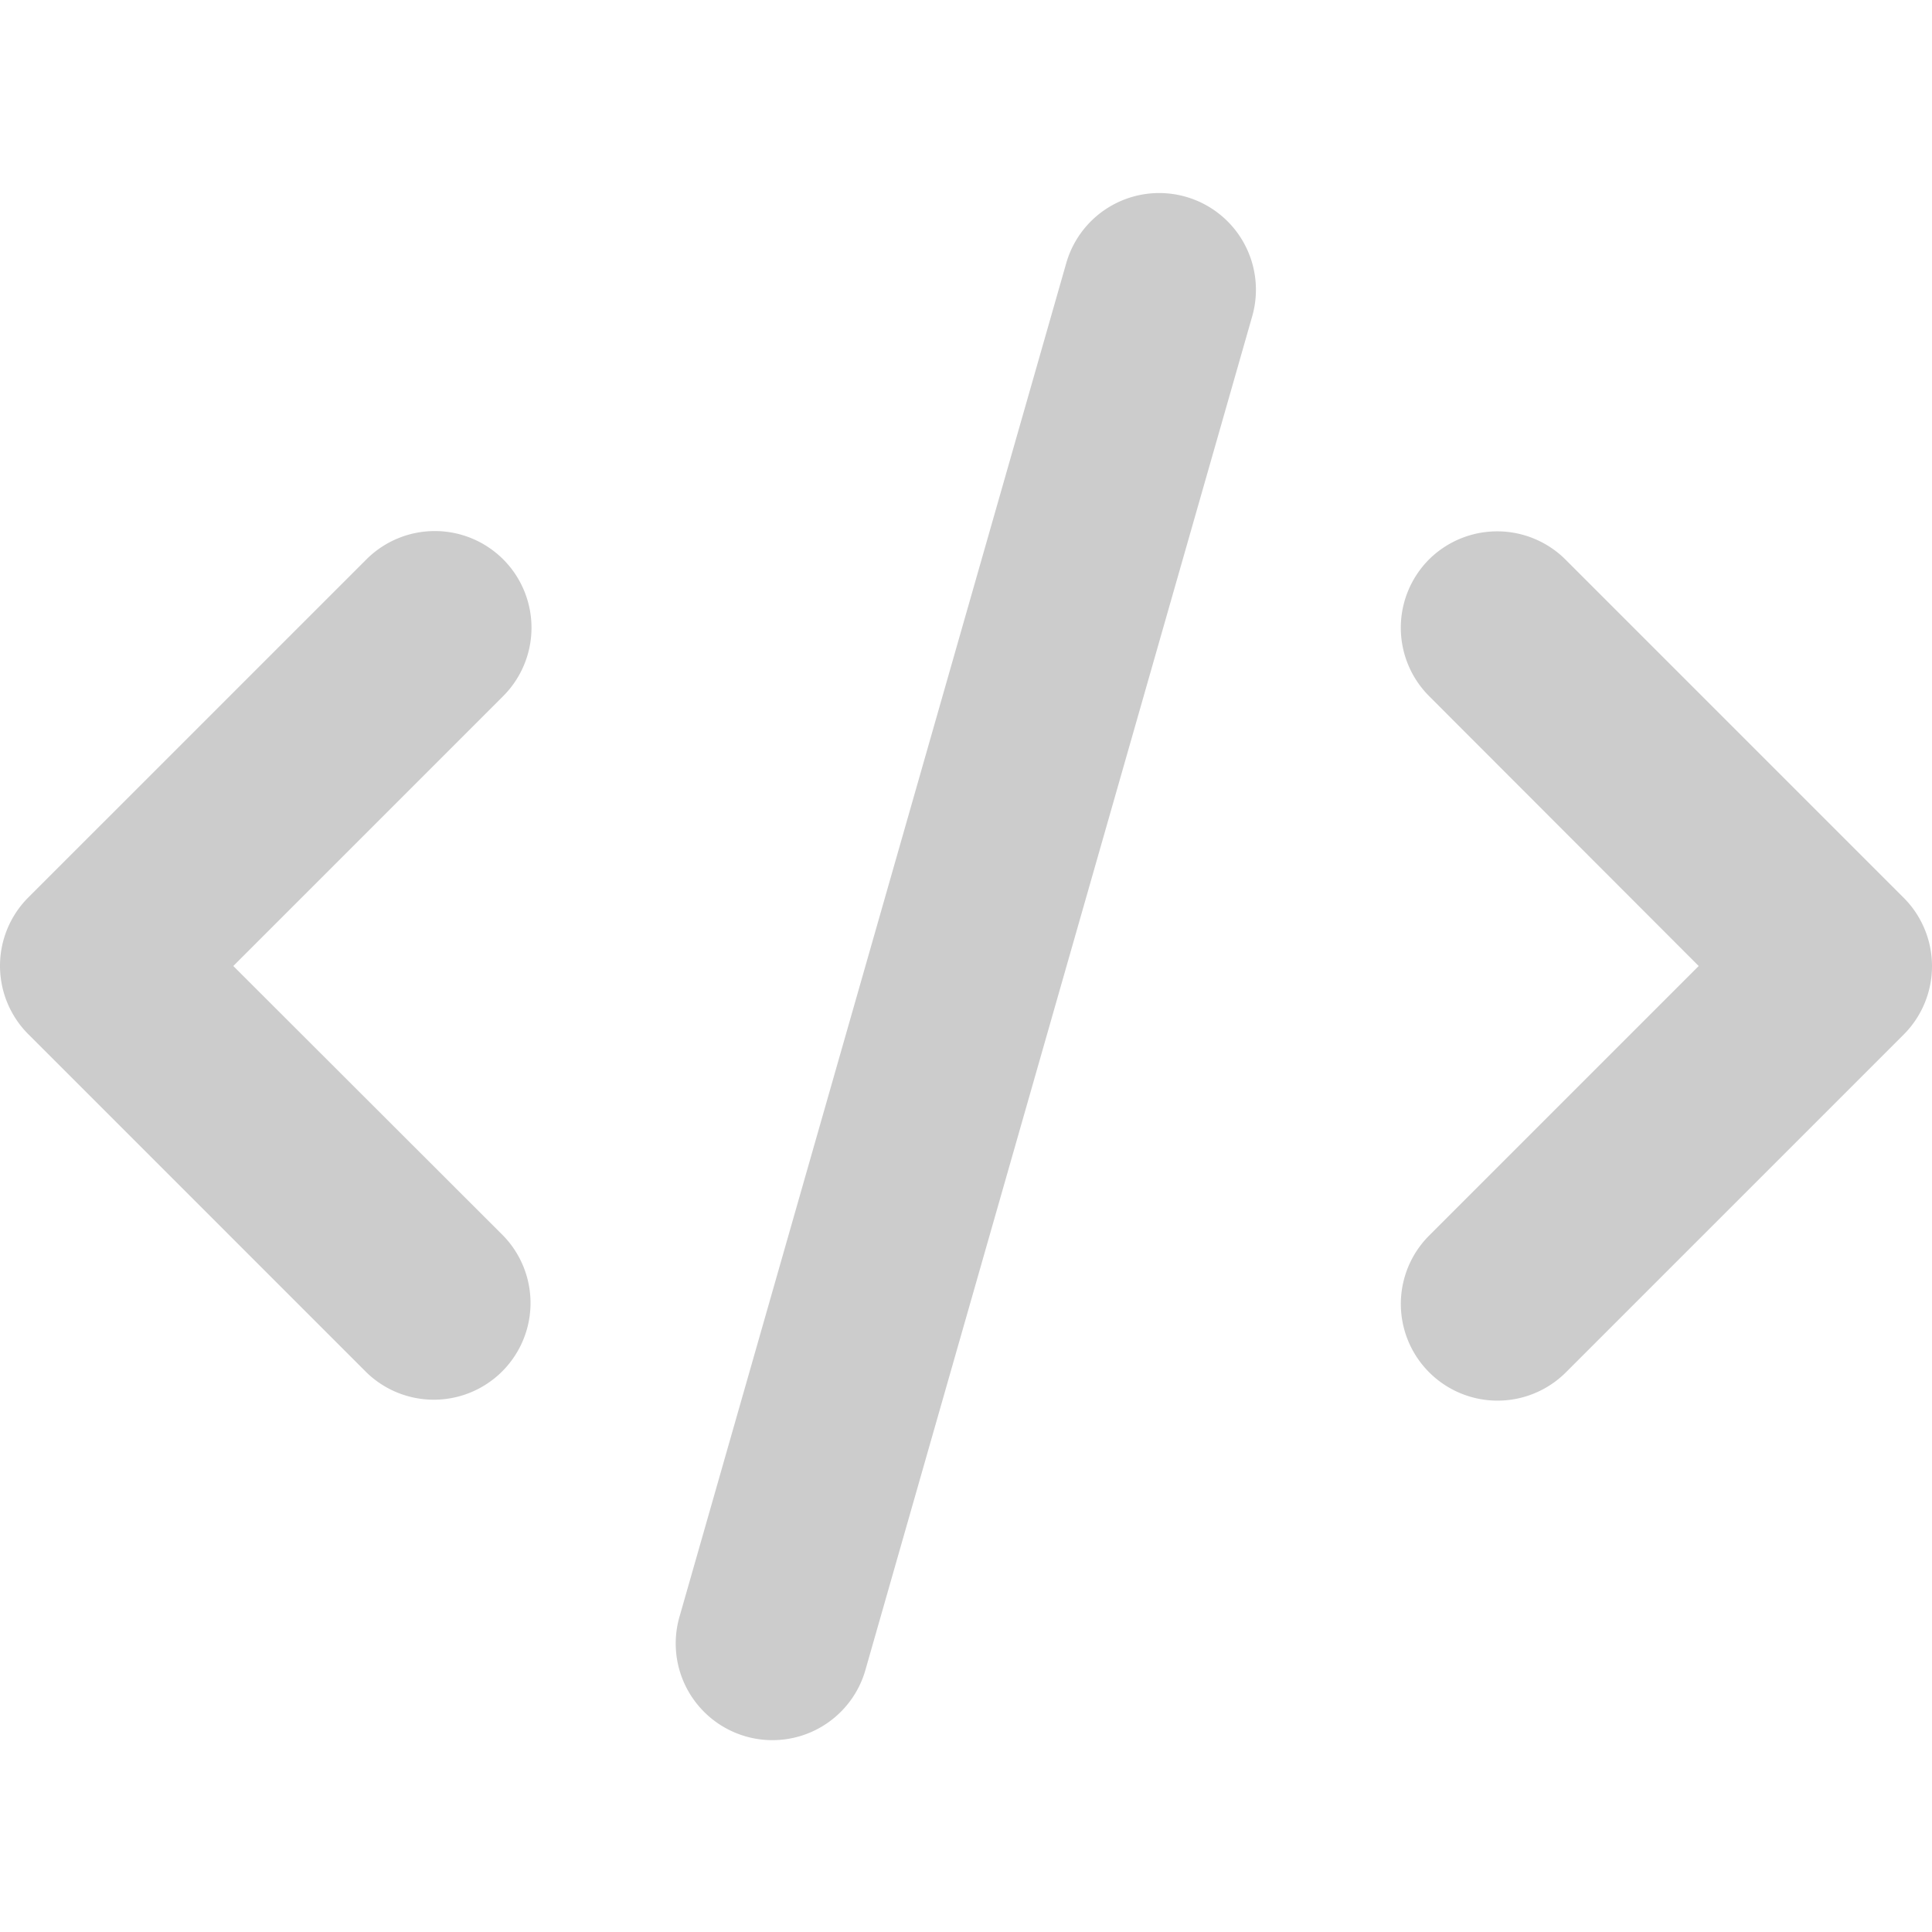 <svg xmlns="http://www.w3.org/2000/svg" width="400" height="400" viewBox="0 0 400 400">
  <g id="back" transform="translate(4990 1380)">
    <rect id="Rectangle_41" data-name="Rectangle 41" width="400" height="400" transform="translate(-4990 -1380)" fill="none"/>
    <path id="code-solid" d="M245.529.73a20.021,20.021,0,0,0-24.752,13.751L140.77,294.5a20.022,20.022,0,1,0,38.5,11L259.28,25.482A20.021,20.021,0,0,0,245.529.73ZM295.907,75.8a20.032,20.032,0,0,0,0,28.315l55.817,55.879-55.879,55.879a20.022,20.022,0,0,0,28.315,28.315l70.005-70.005a20.032,20.032,0,0,0,0-28.315L324.16,75.861a20.032,20.032,0,0,0-28.315,0Zm-191.7,0a20.032,20.032,0,0,0-28.315,0L5.885,145.8a20.032,20.032,0,0,0,0,28.315L75.89,244.124A20.022,20.022,0,0,0,104.2,215.809L48.326,159.992l55.879-55.879a20.032,20.032,0,0,0,0-28.315Z" transform="translate(-4990.025 -1339.992)" fill="#ccc"/>
  </g>
</svg>
